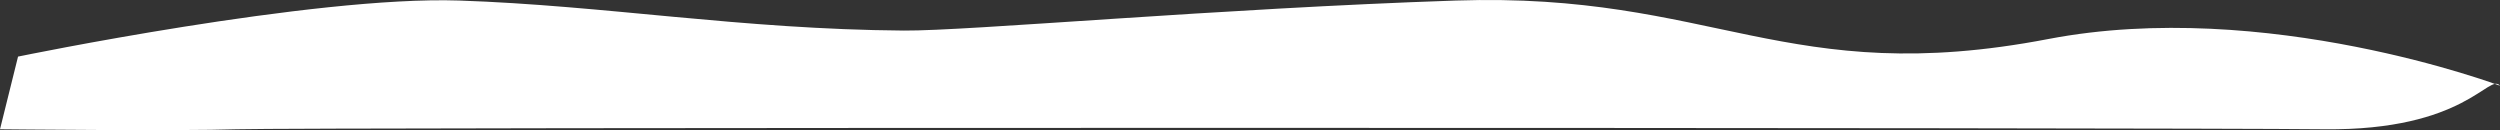 <?xml version="1.0" encoding="UTF-8"?> <svg xmlns="http://www.w3.org/2000/svg" width="7325" height="382" viewBox="0 0 7325 382" fill="none"><rect x="0" y="0" width="7325" height="382" fill="#333333" stroke="none"/> <path d="M7325 251.202C7325 251.202 6638.51 -7.675 6001.16 114.405C5233.74 261.401 5021.34 -23.579 4265.8 1.585C3572.31 24.682 2836.32 90.966 2648.44 89.574C2170.56 86.035 1771.85 15.951 1345.22 1.584C918.591 -12.783 52.861 165.825 52.861 165.825L0 378.739C0 378.739 530.957 384.341 694.235 378.739C857.512 373.138 6336.39 373.468 6809.77 378.74C7224.96 383.365 7292.83 212.3 7325 251.202Z" fill="white"></path> </svg> 
